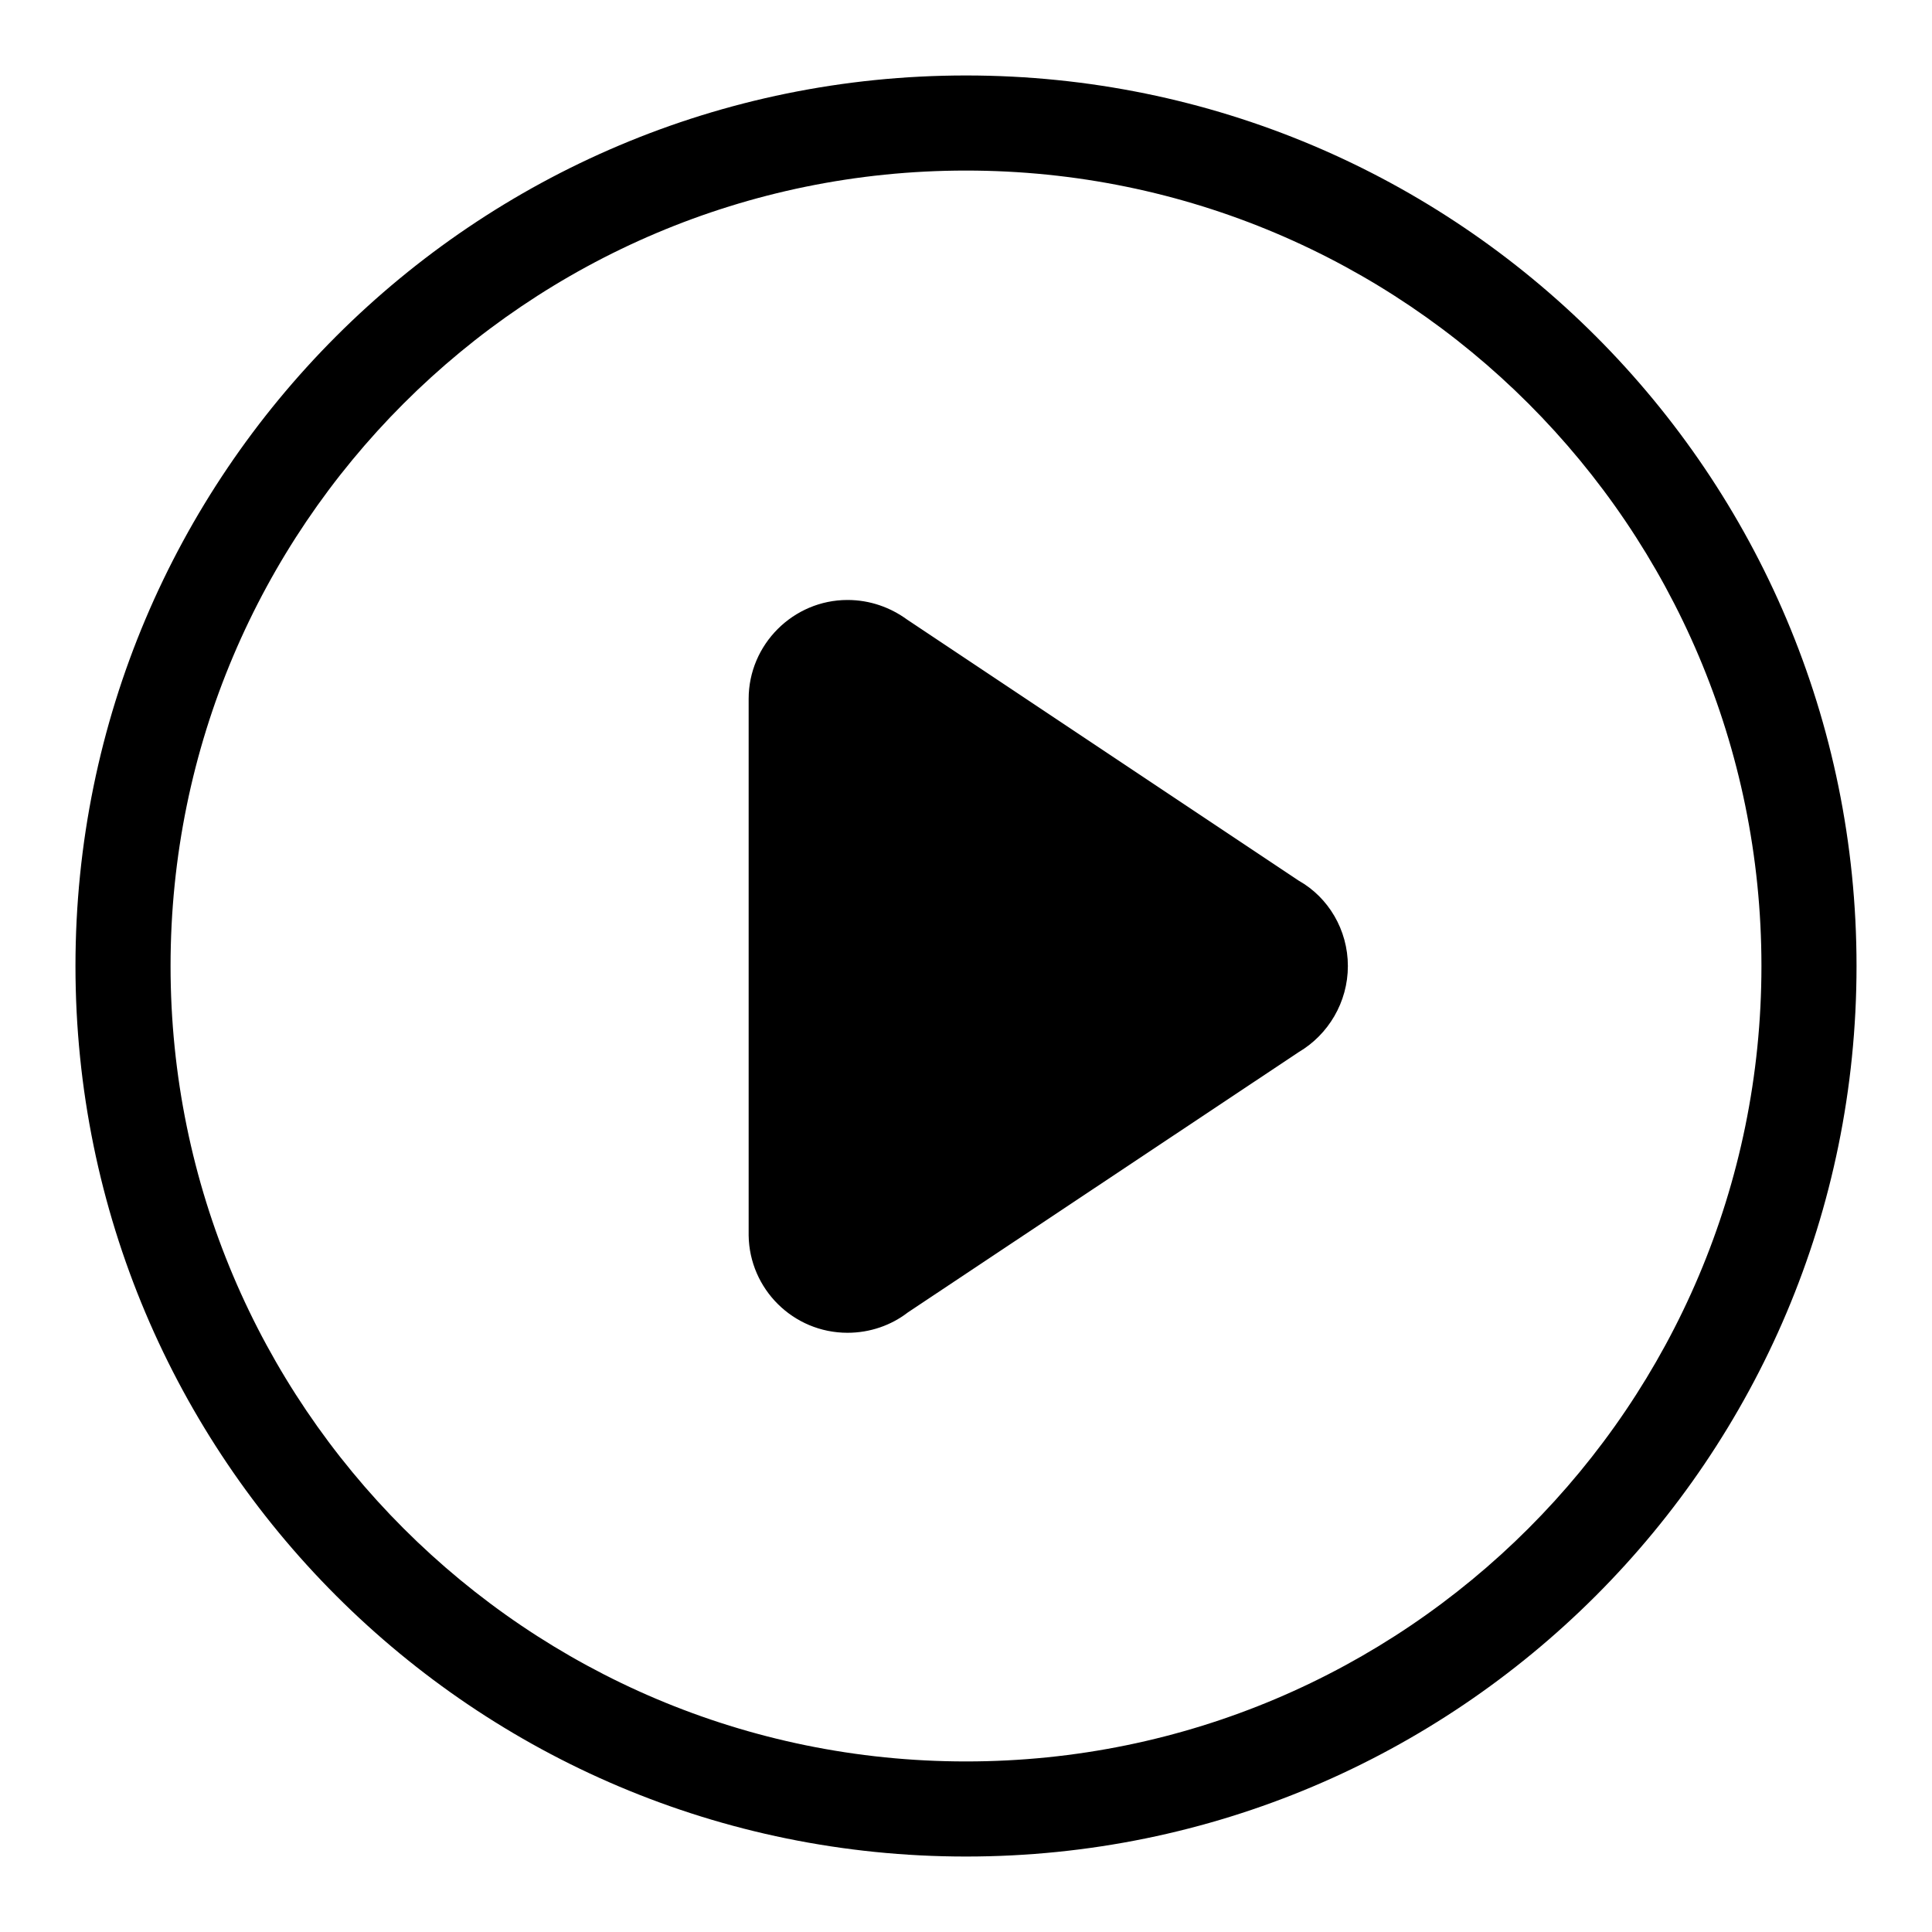 <?xml version="1.0" encoding="utf-8"?>
<!-- Svg Vector Icons : http://www.onlinewebfonts.com/icon -->
<!DOCTYPE svg PUBLIC "-//W3C//DTD SVG 1.1//EN" "http://www.w3.org/Graphics/SVG/1.1/DTD/svg11.dtd">
<svg version="1.1" xmlns="http://www.w3.org/2000/svg" xmlns:xlink="http://www.w3.org/1999/xlink" x="0px" y="0px" viewBox="0 0 256 256" enable-background="new 0 0 256 256" xml:space="preserve">
<g><g><path fill="#000000" d="M128,10C62.8,10,10,62.8,10,128c0,65.2,52.8,118,118,118c65.2,0,118-52.8,118-118C246,62.8,193.2,10,128,10z M128,233.4c-58.2,0-105.4-47.2-105.4-105.4C22.6,69.8,69.8,22.6,128,22.6c58.2,0,105.4,47.2,105.4,105.4C233.4,186.2,186.2,233.4,128,233.4z"/><path fill="#000000" d="M178.6,128c0-4.8-2.6-9.1-6.5-11.3l0,0l-51.9-34.6c-2.2-1.6-4.9-2.6-7.9-2.6c-7.2,0-13.1,5.9-13.1,13.1c0,0.3,0,0.6,0,0.8v70.3l0,0c0.1,7.1,5.9,12.9,13.1,12.9c3,0,5.8-1,8-2.7l0,0l51.8-34.5l0,0C176,137.1,178.6,132.8,178.6,128z"/></g></g>
</svg>